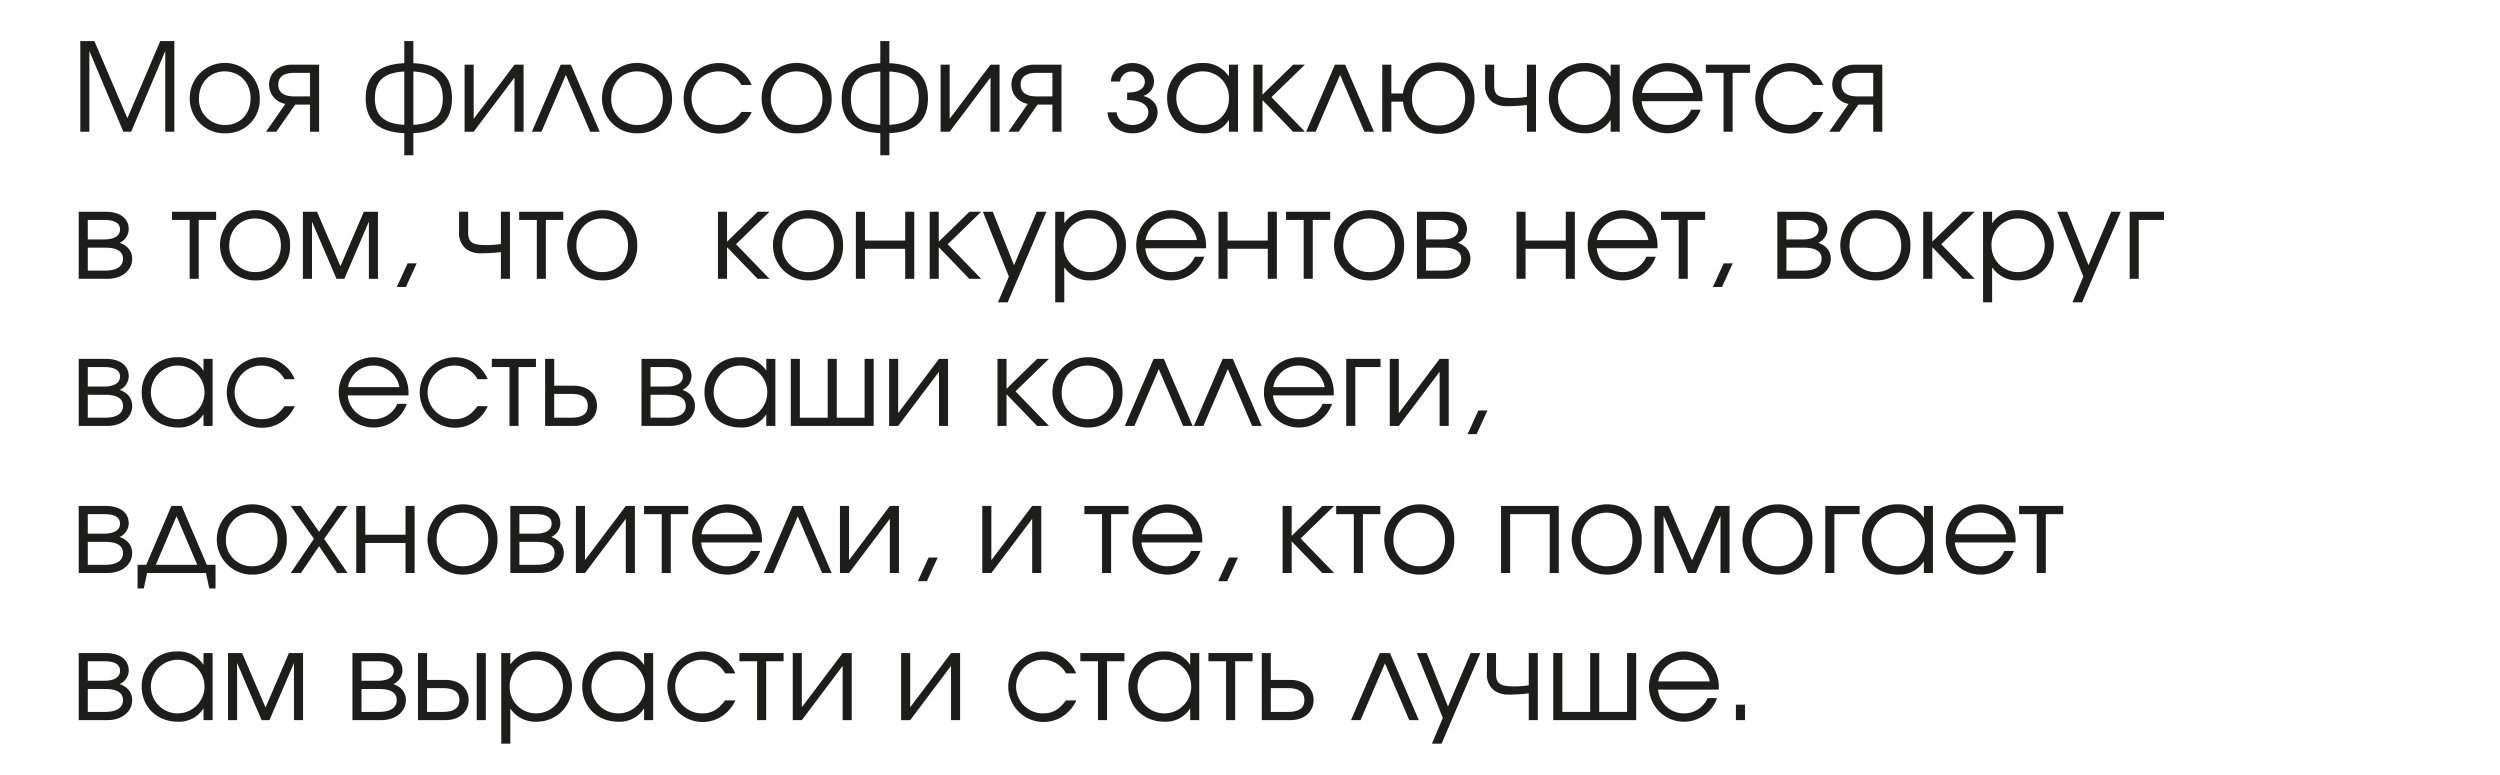 <?xml version="1.0" encoding="UTF-8"?> <svg xmlns="http://www.w3.org/2000/svg" id="Слой_1" data-name="Слой 1" width="677" height="209.778" viewBox="0 0 677 209.778"> <g> <path d="M21.746,11.129H25.564l8.932,20.885L43.394,11.129H47.212V35.667h-2.457V13.819L35.525,35.667h-2.125L24.203,13.819V35.667h-2.457Z" fill="#1d1d1b"></path> <path d="M70.348,26.635a9.092,9.092,0,0,1-9.264,9.463,9.357,9.357,0,0,1-9.695-9.496,9.48,9.48,0,1,1,18.959.033Zm-16.469,0a6.962,6.962,0,0,0,7.139,7.205c3.984,0,6.84-2.988,6.84-7.172,0-4.283-2.922-7.338-7.039-7.338C56.834,19.331,53.879,22.452,53.879,26.635Z" fill="#1d1d1b"></path> <path d="M74.826,35.667H72.037l5.246-7.537a5.271,5.271,0,0,1-4.416-5.213c0-3.088,2.424-5.412,6.242-5.412h7.305V35.667h-2.457V28.329H79.939Zm9.131-15.938H79.74c-2.988,0-4.383,1.129-4.383,3.188s1.395,3.188,4.383,3.188h4.217Z" fill="#1d1d1b"></path> <path d="M111.94,11.129V17.106c7.404.332,10.459,3.719,10.459,9.496s-3.055,9.131-10.459,9.463v5.977h-2.457V36.065c-7.404-.332-10.459-3.686-10.459-9.463s3.055-9.164,10.459-9.496V11.129ZM101.515,26.602c0,4.482,2.225,6.906,7.969,7.205V19.364C103.739,19.663,101.515,22.12,101.515,26.602Zm18.395,0c0-4.482-2.225-6.939-7.969-7.238V33.807C117.685,33.508,119.909,31.085,119.909,26.602Z" fill="#1d1d1b"></path> <path d="M141.785,17.504V35.667h-2.457V20.991L128.271,35.667h-2.457V17.504h2.457V32.18l11.057-14.676Z" fill="#1d1d1b"></path> <path d="M159.81,35.667l-6.574-15.373-6.607,15.373h-2.59l7.803-18.162h2.756l7.803,18.162Z" fill="#1d1d1b"></path> <path d="M181.985,26.635a9.092,9.092,0,0,1-9.264,9.463,9.357,9.357,0,0,1-9.695-9.496,9.48,9.48,0,1,1,18.959.033Zm-16.469,0a6.962,6.962,0,0,0,7.139,7.205c3.984,0,6.84-2.988,6.84-7.172,0-4.283-2.922-7.338-7.039-7.338C168.471,19.331,165.516,22.452,165.516,26.635Z" fill="#1d1d1b"></path> <path d="M203.562,30.321a10.208,10.208,0,0,1-2.988,3.818,9.55,9.55,0,1,1,2.955-11.123h-2.756a7.057,7.057,0,0,0-6.309-3.686,7.255,7.255,0,0,0,.1,14.51c2.59,0,4.316-.996,6.209-3.52Z" fill="#1d1d1b"></path> <path d="M225.206,26.635a9.092,9.092,0,0,1-9.264,9.463,9.357,9.357,0,0,1-9.695-9.496,9.48,9.48,0,1,1,18.959.033Zm-16.469,0a6.962,6.962,0,0,0,7.139,7.205c3.984,0,6.84-2.988,6.84-7.172,0-4.283-2.922-7.338-7.039-7.338C211.692,19.331,208.737,22.452,208.737,26.635Z" fill="#1d1d1b"></path> <path d="M240.84,11.129V17.106c7.404.332,10.459,3.719,10.459,9.496s-3.055,9.131-10.459,9.463v5.977h-2.457V36.065c-7.404-.332-10.459-3.686-10.459-9.463s3.055-9.164,10.459-9.496V11.129ZM230.414,26.602c0,4.482,2.225,6.906,7.969,7.205V19.364C232.639,19.663,230.414,22.12,230.414,26.602Zm18.395,0c0-4.482-2.225-6.939-7.969-7.238V33.807C246.584,33.508,248.809,31.085,248.809,26.602Z" fill="#1d1d1b"></path> <path d="M270.684,17.504V35.667h-2.457V20.991L257.17,35.667h-2.457V17.504h2.457V32.18l11.057-14.676Z" fill="#1d1d1b"></path> <path d="M275.859,35.667h-2.789l5.246-7.537a5.271,5.271,0,0,1-4.416-5.213c0-3.088,2.424-5.412,6.242-5.412h7.305V35.667h-2.457V28.329h-4.018Zm9.131-15.938H280.773c-2.988,0-4.383,1.129-4.383,3.188s1.395,3.188,4.383,3.188h4.217Z" fill="#1d1d1b"></path> <path d="M305.237,25.075c3.287,0,4.781-1.195,4.781-2.988,0-1.494-1.494-2.723-3.387-2.723a3.122,3.122,0,0,0-3.32,2.723h-2.49c.133-2.822,2.59-5.014,5.844-5.014s5.844,2.191,5.844,5.014a4.104,4.104,0,0,1-2.922,3.885c2.059.564,3.885,1.992,3.885,4.449,0,3.154-2.988,5.678-6.773,5.678s-6.641-2.523-6.773-5.678H302.415c.133,1.893,1.826,3.42,4.25,3.42s4.316-1.527,4.316-3.42c0-1.793-1.66-3.32-5.744-3.32Z" fill="#1d1d1b"></path> <path d="M335.25,35.667h-2.457v-3.188a7.789,7.789,0,0,1-6.973,3.619c-5.611,0-9.762-4.018-9.762-9.463a9.36,9.36,0,0,1,9.562-9.562,8.035,8.035,0,0,1,7.172,3.652v-3.221h2.457ZM318.548,26.536a7.228,7.228,0,0,0,7.238,7.305,7.057,7.057,0,0,0,7.006-7.305,7.036,7.036,0,0,0-7.205-7.205A7.122,7.122,0,0,0,318.548,26.536Z" fill="#1d1d1b"></path> <path d="M341.885,17.504V25.606l8.301-8.102h3.188l-9.064,8.799,9.064,9.363h-3.221l-8.268-8.566v8.566h-2.457V17.504Z" fill="#1d1d1b"></path> <path d="M369.473,35.667l-6.574-15.373-6.607,15.373h-2.59l7.803-18.162h2.756L372.063,35.667Z" fill="#1d1d1b"></path> <path d="M399.285,26.635a9.267,9.267,0,0,1-9.463,9.596,9.519,9.519,0,0,1-9.895-8.699h-3.154v8.135h-2.457V17.504h2.457v7.803h3.154A9.501,9.501,0,0,1,389.623,16.94,9.377,9.377,0,0,1,399.285,26.635Zm-16.9-.1a7.114,7.114,0,0,0,7.371,7.438c4.084,0,7.006-3.055,7.006-7.305a7.192,7.192,0,1,0-14.377-.133Z" fill="#1d1d1b"></path> <path d="M415.947,35.667h-2.457V28.428a47.736,47.736,0,0,1-5.711.332,6.717,6.717,0,0,1-3.52-1.029,5.381,5.381,0,0,1-2.092-4.715V17.504h2.457v5.512c0,2.789,1.062,3.52,5.113,3.52a24.787,24.787,0,0,0,3.752-.299V17.504h2.457Z" fill="#1d1d1b"></path> <path d="M438.621,35.667h-2.457v-3.188a7.789,7.789,0,0,1-6.973,3.619c-5.611,0-9.762-4.018-9.762-9.463a9.36,9.36,0,0,1,9.562-9.562,8.035,8.035,0,0,1,7.172,3.652v-3.221h2.457ZM421.92,26.536a7.228,7.228,0,0,0,7.238,7.305,7.057,7.057,0,0,0,7.006-7.305,7.036,7.036,0,0,0-7.205-7.205A7.122,7.122,0,0,0,421.92,26.536Z" fill="#1d1d1b"></path> <path d="M444.56,27.399a6.992,6.992,0,0,0,7.072,6.441A6.889,6.889,0,0,0,457.974,29.69h2.557a9.468,9.468,0,0,1-18.428-3.188,9.474,9.474,0,0,1,17.797-4.482,10.548,10.548,0,0,1,1.096,5.379Zm13.979-2.225a7.039,7.039,0,0,0-7.039-5.844,6.915,6.915,0,0,0-6.873,5.844Z" fill="#1d1d1b"></path> <path d="M469.192,19.729v15.938h-2.457V19.729h-4.781V17.504h11.953v2.225Z" fill="#1d1d1b"></path> <path d="M493.76,30.321a10.208,10.208,0,0,1-2.988,3.818,9.55,9.55,0,1,1,2.955-11.123H490.971a7.057,7.057,0,0,0-6.309-3.686,7.255,7.255,0,0,0,.1,14.51c2.59,0,4.316-.996,6.209-3.52Z" fill="#1d1d1b"></path> <path d="M498.138,35.667h-2.789l5.246-7.537a5.271,5.271,0,0,1-4.416-5.213c0-3.088,2.424-5.412,6.242-5.412h7.305V35.667h-2.457V28.329H503.251Zm9.131-15.938h-4.217c-2.988,0-4.383,1.129-4.383,3.188s1.395,3.188,4.383,3.188h4.217Z" fill="#1d1d1b"></path> <path d="M32.404,65.74c2.357.863,3.387,2.424,3.387,4.35,0,3.088-2.723,5.412-6.707,5.412H21.314V57.34h7.271c3.852,0,6.275,1.727,6.275,4.781A4.127,4.127,0,0,1,32.404,65.74ZM28.187,59.565H23.771V64.844h4.416c2.523,0,4.316-.83,4.316-2.723S30.71,59.565,28.187,59.565ZM23.771,73.277h4.682c2.723,0,4.848-.863,4.848-3.188s-2.125-3.021-4.848-3.021H23.771Z" fill="#1d1d1b"></path> <path d="M53.813,59.565V75.502h-2.457V59.565H46.575V57.34H58.528v2.225Z" fill="#1d1d1b"></path> <path d="M78.547,66.471a9.092,9.092,0,0,1-9.264,9.463,9.514,9.514,0,1,1-.066-19.025A9.209,9.209,0,0,1,78.547,66.471Zm-16.469,0a6.962,6.962,0,0,0,7.139,7.205c3.984,0,6.84-2.988,6.84-7.172,0-4.283-2.922-7.338-7.039-7.338C65.034,59.166,62.079,62.287,62.079,66.471Z" fill="#1d1d1b"></path> <path d="M82.029,57.34h3.818L92.189,72.082l6.342-14.742h3.818V75.502h-2.457V60.029L93.251,75.502h-2.125L84.486,60.029V75.502h-2.457Z" fill="#1d1d1b"></path> <path d="M110.379,71.318h2.457l-2.922,6.408h-2.457Z" fill="#1d1d1b"></path> <path d="M138.099,75.502h-2.457V68.264a47.738,47.738,0,0,1-5.711.332,6.717,6.717,0,0,1-3.52-1.029,5.381,5.381,0,0,1-2.092-4.715V57.34h2.457v5.512c0,2.789,1.062,3.52,5.113,3.52a24.787,24.787,0,0,0,3.752-.299V57.34h2.457Z" fill="#1d1d1b"></path> <path d="M147.824,59.565V75.502h-2.457V59.565h-4.781V57.34h11.953v2.225Z" fill="#1d1d1b"></path> <path d="M172.557,66.471a9.092,9.092,0,0,1-9.264,9.463,9.514,9.514,0,1,1-.066-19.025A9.209,9.209,0,0,1,172.557,66.471Zm-16.469,0a6.962,6.962,0,0,0,7.139,7.205c3.984,0,6.84-2.988,6.84-7.172,0-4.283-2.922-7.338-7.039-7.338C159.043,59.166,156.088,62.287,156.088,66.471Z" fill="#1d1d1b"></path> <path d="M196.886,57.34v8.102L205.187,57.34h3.188l-9.064,8.799,9.064,9.363h-3.221l-8.268-8.566V75.502h-2.457V57.34Z" fill="#1d1d1b"></path> <path d="M228.293,66.471a9.092,9.092,0,0,1-9.264,9.463,9.514,9.514,0,1,1-.066-19.025A9.209,9.209,0,0,1,228.293,66.471Zm-16.469,0a6.962,6.962,0,0,0,7.139,7.205c3.984,0,6.84-2.988,6.84-7.172,0-4.283-2.922-7.338-7.039-7.338C214.779,59.166,211.824,62.287,211.824,66.471Z" fill="#1d1d1b"></path> <path d="M245.122,75.502V67.367H234.231V75.502h-2.457V57.34h2.457v7.803h10.891V57.34h2.457V75.502Z" fill="#1d1d1b"></path> <path d="M254.215,57.34v8.102l8.301-8.102h3.188l-9.064,8.799,9.064,9.363h-3.221l-8.268-8.566V75.502h-2.457V57.34Z" fill="#1d1d1b"></path> <path d="M273.204,74.904,266.165,57.34H268.854l5.744,14.477,6.143-14.477h2.623L272.872,81.877h-2.623Z" fill="#1d1d1b"></path> <path d="M288.208,57.34V60.461a8.108,8.108,0,0,1,7.139-3.553,9.513,9.513,0,1,1-.066,19.025,8.189,8.189,0,0,1-7.072-3.553V81.877h-2.457V57.34Zm-.166,9.098a7.103,7.103,0,0,0,7.205,7.238,7.255,7.255,0,0,0-.1-14.51A7.109,7.109,0,0,0,288.041,66.438Z" fill="#1d1d1b"></path> <path d="M310.15,67.234a6.992,6.992,0,0,0,7.072,6.441,6.889,6.889,0,0,0,6.342-4.15h2.557a9.468,9.468,0,0,1-18.428-3.188,9.474,9.474,0,0,1,17.797-4.482,10.548,10.548,0,0,1,1.096,5.379Zm13.979-2.225a7.039,7.039,0,0,0-7.039-5.844,6.915,6.915,0,0,0-6.873,5.844Z" fill="#1d1d1b"></path> <path d="M343.315,75.502V67.367H332.424V75.502h-2.457V57.34h2.457v7.803h10.891V57.34h2.457V75.502Z" fill="#1d1d1b"></path> <path d="M355.496,59.565V75.502h-2.457V59.565h-4.781V57.34h11.953v2.225Z" fill="#1d1d1b"></path> <path d="M380.229,66.471a9.092,9.092,0,0,1-9.264,9.463,9.514,9.514,0,1,1-.066-19.025A9.209,9.209,0,0,1,380.229,66.471Zm-16.469,0a6.962,6.962,0,0,0,7.139,7.205c3.984,0,6.84-2.988,6.84-7.172,0-4.283-2.922-7.338-7.039-7.338C366.716,59.166,363.761,62.287,363.761,66.471Z" fill="#1d1d1b"></path> <path d="M394.801,65.74c2.357.863,3.387,2.424,3.387,4.35,0,3.088-2.723,5.412-6.707,5.412h-7.77V57.34h7.271c3.852,0,6.275,1.727,6.275,4.781A4.127,4.127,0,0,1,394.801,65.74Zm-4.217-6.176h-4.416V64.844h4.416c2.523,0,4.316-.83,4.316-2.723S393.107,59.565,390.584,59.565ZM386.168,73.277h4.682c2.723,0,4.848-.863,4.848-3.188s-2.125-3.021-4.848-3.021H386.168Z" fill="#1d1d1b"></path> <path d="M424.013,75.502V67.367H413.123V75.502h-2.457V57.34h2.457v7.803h10.891V57.34h2.457V75.502Z" fill="#1d1d1b"></path> <path d="M432.409,67.234a6.992,6.992,0,0,0,7.072,6.441,6.889,6.889,0,0,0,6.342-4.15h2.557a9.468,9.468,0,0,1-18.428-3.188A9.474,9.474,0,0,1,447.749,61.856a10.548,10.548,0,0,1,1.096,5.379Zm13.979-2.225a7.039,7.039,0,0,0-7.039-5.844,6.915,6.915,0,0,0-6.873,5.844Z" fill="#1d1d1b"></path> <path d="M457.041,59.565V75.502h-2.457V59.565h-4.781V57.34h11.953v2.225Z" fill="#1d1d1b"></path> <path d="M466.768,71.318h2.457l-2.922,6.408h-2.457Z" fill="#1d1d1b"></path> <path d="M492.396,65.74c2.357.863,3.387,2.424,3.387,4.35,0,3.088-2.723,5.412-6.707,5.412h-7.77V57.34h7.271c3.852,0,6.275,1.727,6.275,4.781A4.127,4.127,0,0,1,492.396,65.74Zm-4.217-6.176h-4.416V64.844h4.416c2.523,0,4.316-.83,4.316-2.723S490.703,59.565,488.179,59.565Zm-4.416,13.713h4.682c2.723,0,4.848-.863,4.848-3.188s-2.125-3.021-4.848-3.021h-4.682Z" fill="#1d1d1b"></path> <path d="M517.327,66.471a9.092,9.092,0,0,1-9.264,9.463,9.514,9.514,0,1,1-.066-19.025A9.209,9.209,0,0,1,517.327,66.471Zm-16.469,0a6.962,6.962,0,0,0,7.139,7.205c3.984,0,6.84-2.988,6.84-7.172,0-4.283-2.922-7.338-7.039-7.338C503.813,59.166,500.858,62.287,500.858,66.471Z" fill="#1d1d1b"></path> <path d="M523.266,57.34v8.102l8.301-8.102h3.188l-9.064,8.799,9.064,9.363H531.533l-8.268-8.566V75.502h-2.457V57.34Z" fill="#1d1d1b"></path> <path d="M539.466,57.34V60.461a8.108,8.108,0,0,1,7.139-3.553,9.513,9.513,0,1,1-.066,19.025,8.189,8.189,0,0,1-7.072-3.553V81.877h-2.457V57.34Zm-.166,9.098a7.103,7.103,0,0,0,7.205,7.238,7.255,7.255,0,0,0-.1-14.51A7.109,7.109,0,0,0,539.3,66.438Z" fill="#1d1d1b"></path> <path d="M564.164,74.904,557.125,57.34h2.689l5.744,14.477,6.143-14.477h2.623L563.832,81.877H561.209Z" fill="#1d1d1b"></path> <path d="M586.008,59.565H579.168V75.502h-2.457V57.34h9.297Z" fill="#1d1d1b"></path> <path d="M32.404,105.575c2.357.863,3.387,2.424,3.387,4.35,0,3.088-2.723,5.412-6.707,5.412H21.314V97.175h7.271c3.852,0,6.275,1.727,6.275,4.781A4.127,4.127,0,0,1,32.404,105.575ZM28.187,99.399H23.771v5.279h4.416c2.523,0,4.316-.83,4.316-2.723S30.71,99.399,28.187,99.399Zm-4.416,13.713h4.682c2.723,0,4.848-.863,4.848-3.188s-2.125-3.021-4.848-3.021H23.771Z" fill="#1d1d1b"></path> <path d="M57.567,115.337h-2.457v-3.188a7.789,7.789,0,0,1-6.973,3.619c-5.611,0-9.762-4.018-9.762-9.463a9.36,9.36,0,0,1,9.562-9.562,8.035,8.035,0,0,1,7.172,3.652v-3.221h2.457Zm-16.701-9.131a7.228,7.228,0,0,0,7.238,7.305,7.257,7.257,0,1,0-7.238-7.305Z" fill="#1d1d1b"></path> <path d="M79.842,109.991a10.208,10.208,0,0,1-2.988,3.818,9.55,9.55,0,1,1,2.955-11.123H77.053A7.057,7.057,0,0,0,70.744,99.001a7.255,7.255,0,0,0,.1,14.51c2.59,0,4.316-.996,6.209-3.52Z" fill="#1d1d1b"></path> <path d="M94.179,107.069a6.992,6.992,0,0,0,7.072,6.441,6.889,6.889,0,0,0,6.342-4.15h2.557a9.468,9.468,0,0,1-18.428-3.188,9.474,9.474,0,0,1,17.797-4.482,10.548,10.548,0,0,1,1.096,5.379Zm13.979-2.225a7.039,7.039,0,0,0-7.039-5.844,6.915,6.915,0,0,0-6.873,5.844Z" fill="#1d1d1b"></path> <path d="M132.092,109.991a10.208,10.208,0,0,1-2.988,3.818,9.55,9.55,0,1,1,2.955-11.123h-2.756a7.057,7.057,0,0,0-6.309-3.686,7.255,7.255,0,0,0,.1,14.51c2.59,0,4.316-.996,6.209-3.52Z" fill="#1d1d1b"></path> <path d="M140.421,99.399V115.337h-2.457V99.399h-4.781V97.175h11.953v2.225Z" fill="#1d1d1b"></path> <path d="M161.668,109.892c0,3.121-2.424,5.445-6.242,5.445h-7.803V97.175h2.457v7.271h5.346C159.244,104.446,161.668,106.771,161.668,109.892Zm-11.588,3.221h4.715c2.988,0,4.383-1.129,4.383-3.221s-1.395-3.221-4.383-3.221h-4.715Z" fill="#1d1d1b"></path> <path d="M184.804,105.575c2.357.863,3.387,2.424,3.387,4.35,0,3.088-2.723,5.412-6.707,5.412h-7.77V97.175h7.271c3.852,0,6.275,1.727,6.275,4.781A4.127,4.127,0,0,1,184.804,105.575Zm-4.217-6.176h-4.416v5.279h4.416c2.523,0,4.316-.83,4.316-2.723S183.111,99.399,180.587,99.399Zm-4.416,13.713H180.853c2.723,0,4.848-.863,4.848-3.188s-2.125-3.021-4.848-3.021h-4.682Z" fill="#1d1d1b"></path> <path d="M209.968,115.337h-2.457v-3.188a7.789,7.789,0,0,1-6.973,3.619c-5.611,0-9.762-4.018-9.762-9.463a9.36,9.36,0,0,1,9.562-9.562,8.035,8.035,0,0,1,7.172,3.652v-3.221h2.457Zm-16.701-9.131a7.228,7.228,0,0,0,7.238,7.305,7.257,7.257,0,1,0-7.238-7.305Z" fill="#1d1d1b"></path> <path d="M214.147,115.337V97.175h2.457v15.938h7.537V97.175h2.457v15.938h7.537V97.175h2.457V115.337Z" fill="#1d1d1b"></path> <path d="M256.74,97.175V115.337h-2.457V100.661L243.227,115.337h-2.457V97.175h2.457v14.676L254.283,97.175Z" fill="#1d1d1b"></path> <path d="M272.571,97.175v8.102l8.301-8.102h3.188l-9.064,8.799,9.064,9.363h-3.221l-8.268-8.566V115.337h-2.457V97.175Z" fill="#1d1d1b"></path> <path d="M303.979,106.306a9.092,9.092,0,0,1-9.264,9.463,9.514,9.514,0,1,1-.066-19.025A9.209,9.209,0,0,1,303.979,106.306Zm-16.469,0a6.962,6.962,0,0,0,7.139,7.205c3.984,0,6.84-2.988,6.84-7.172,0-4.283-2.922-7.338-7.039-7.338C290.465,99.001,287.51,102.122,287.51,106.306Z" fill="#1d1d1b"></path> <path d="M320.376,115.337l-6.574-15.373-6.607,15.373H304.605l7.803-18.162h2.756l7.803,18.162Z" fill="#1d1d1b"></path> <path d="M339.065,115.337l-6.574-15.373-6.607,15.373H323.294l7.803-18.162h2.756l7.803,18.162Z" fill="#1d1d1b"></path> <path d="M344.739,107.069a6.992,6.992,0,0,0,7.072,6.441,6.889,6.889,0,0,0,6.342-4.15h2.557a9.468,9.468,0,0,1-18.428-3.188,9.474,9.474,0,0,1,17.797-4.482,10.548,10.548,0,0,1,1.096,5.379Zm13.979-2.225a7.039,7.039,0,0,0-7.039-5.844,6.915,6.915,0,0,0-6.873,5.844Z" fill="#1d1d1b"></path> <path d="M373.853,99.399h-6.84V115.337h-2.457V97.175H373.853Z" fill="#1d1d1b"></path> <path d="M392.312,97.175V115.337h-2.457V100.661L378.798,115.337h-2.457V97.175h2.457v14.676l11.057-14.676Z" fill="#1d1d1b"></path> <path d="M400.342,111.153h2.457l-2.922,6.408h-2.457Z" fill="#1d1d1b"></path> <path d="M32.404,145.411c2.357.863,3.387,2.424,3.387,4.35,0,3.088-2.723,5.412-6.707,5.412H21.314v-18.163h7.271c3.852,0,6.275,1.727,6.275,4.781A4.127,4.127,0,0,1,32.404,145.411Zm-4.217-6.176H23.771v5.28h4.416c2.523,0,4.316-.83,4.316-2.723C32.503,139.898,30.71,139.234,28.187,139.234Zm-4.416,13.713h4.682c2.723,0,4.848-.863,4.848-3.188s-2.125-3.021-4.848-3.021H23.771Z" fill="#1d1d1b"></path> <path d="M39.837,155.172l-.896,4.184H37.248v-6.408H39.605l6.807-15.938h2.789l6.807,15.938h2.357v6.408H56.671l-.896-4.184Zm7.969-15.374-5.611,13.149H53.417Z" fill="#1d1d1b"></path> <path d="M77.652,146.141a9.092,9.092,0,0,1-9.264,9.463,9.514,9.514,0,1,1-.066-19.026A9.21,9.21,0,0,1,77.652,146.141Zm-16.469,0a6.962,6.962,0,0,0,7.139,7.205c3.984,0,6.84-2.988,6.84-7.172,0-4.284-2.922-7.338-7.039-7.338C64.138,138.836,61.183,141.957,61.183,146.141Z" fill="#1d1d1b"></path> <path d="M85.019,145.909,78.71,137.01H81.499l4.914,7.006,4.881-7.006h2.822l-6.342,8.899,6.342,9.264H91.294l-4.881-7.271L81.499,155.172H78.71Z" fill="#1d1d1b"></path> <path d="M109.818,155.172v-8.135H98.927v8.135h-2.457v-18.163h2.457V144.813h10.891v-7.803h2.457v18.163Z" fill="#1d1d1b"></path> <path d="M134.715,146.141a9.092,9.092,0,0,1-9.264,9.463,9.514,9.514,0,1,1-.066-19.026A9.21,9.21,0,0,1,134.715,146.141Zm-16.469,0a6.962,6.962,0,0,0,7.139,7.205c3.984,0,6.84-2.988,6.84-7.172,0-4.284-2.922-7.338-7.039-7.338C121.202,138.836,118.247,141.957,118.247,146.141Z" fill="#1d1d1b"></path> <path d="M149.287,145.411c2.357.863,3.387,2.424,3.387,4.35,0,3.088-2.723,5.412-6.707,5.412h-7.77v-18.163h7.271c3.852,0,6.275,1.727,6.275,4.781A4.127,4.127,0,0,1,149.287,145.411Zm-4.217-6.176h-4.416v5.28h4.416c2.523,0,4.316-.83,4.316-2.723C149.387,139.898,147.594,139.234,145.07,139.234Zm-4.416,13.713h4.682c2.723,0,4.848-.863,4.848-3.188s-2.125-3.021-4.848-3.021H140.654Z" fill="#1d1d1b"></path> <path d="M171.927,137.01v18.163h-2.457V140.496l-11.057,14.676h-2.457v-18.163h2.457v14.676l11.057-14.676Z" fill="#1d1d1b"></path> <path d="M181.651,139.234v15.938h-2.457v-15.938h-4.781v-2.225h11.953v2.225Z" fill="#1d1d1b"></path> <path d="M189.883,146.905a6.992,6.992,0,0,0,7.072,6.441,6.889,6.889,0,0,0,6.342-4.15H205.854a9.468,9.468,0,0,1-18.428-3.188,9.474,9.474,0,0,1,17.797-4.483,10.551,10.551,0,0,1,1.096,5.379Zm13.979-2.225a7.039,7.039,0,0,0-7.039-5.844,6.915,6.915,0,0,0-6.873,5.844Z" fill="#1d1d1b"></path> <path d="M222.617,155.172l-6.574-15.374-6.607,15.374h-2.59l7.803-18.163h2.756l7.803,18.163Z" fill="#1d1d1b"></path> <path d="M243.431,137.01v18.163h-2.457V140.496L229.917,155.172H227.46v-18.163h2.457v14.676l11.057-14.676Z" fill="#1d1d1b"></path> <path d="M251.461,150.989h2.457l-2.922,6.408h-2.457Z" fill="#1d1d1b"></path> <path d="M281.971,137.01v18.163h-2.457V140.496L268.457,155.172H266v-18.163h2.457v14.676l11.057-14.676Z" fill="#1d1d1b"></path> <path d="M300.89,139.234v15.938h-2.457v-15.938h-4.781v-2.225h11.953v2.225Z" fill="#1d1d1b"></path> <path d="M309.122,146.905a6.992,6.992,0,0,0,7.072,6.441,6.889,6.889,0,0,0,6.342-4.15h2.557a9.468,9.468,0,0,1-18.428-3.188,9.474,9.474,0,0,1,17.797-4.483,10.551,10.551,0,0,1,1.096,5.379Zm13.979-2.225A7.039,7.039,0,0,0,316.061,138.836a6.915,6.915,0,0,0-6.873,5.844Z" fill="#1d1d1b"></path> <path d="M332.791,150.989h2.457l-2.922,6.408h-2.457Z" fill="#1d1d1b"></path> <path d="M349.786,137.01v8.102l8.301-8.102h3.188L352.21,145.809l9.064,9.363h-3.221l-8.268-8.566v8.566h-2.457v-18.163Z" fill="#1d1d1b"></path> <path d="M369.073,139.234v15.938h-2.457v-15.938H361.835v-2.225h11.953v2.225Z" fill="#1d1d1b"></path> <path d="M393.807,146.141a9.092,9.092,0,0,1-9.264,9.463,9.514,9.514,0,1,1-.066-19.026A9.21,9.21,0,0,1,393.807,146.141Zm-16.469,0a6.962,6.962,0,0,0,7.139,7.205c3.984,0,6.84-2.988,6.84-7.172,0-4.284-2.922-7.338-7.039-7.338C380.293,138.836,377.338,141.957,377.338,146.141Z" fill="#1d1d1b"></path> <path d="M419.666,155.172v-15.938H408.941v15.938h-2.457v-18.163h15.639v18.163Z" fill="#1d1d1b"></path> <path d="M444.563,146.141a9.092,9.092,0,0,1-9.264,9.463,9.514,9.514,0,1,1-.066-19.026A9.21,9.21,0,0,1,444.563,146.141Zm-16.469,0a6.962,6.962,0,0,0,7.139,7.205c3.984,0,6.84-2.988,6.84-7.172,0-4.284-2.922-7.338-7.039-7.338C431.049,138.836,428.094,141.957,428.094,146.141Z" fill="#1d1d1b"></path> <path d="M448.045,137.01h3.818l6.342,14.743,6.342-14.743h3.818v18.163h-2.457V139.699l-6.641,15.473h-2.125L450.502,139.699v15.473h-2.457Z" fill="#1d1d1b"></path> <path d="M490.805,146.141a9.092,9.092,0,0,1-9.264,9.463,9.514,9.514,0,1,1-.066-19.026A9.21,9.21,0,0,1,490.805,146.141Zm-16.469,0a6.962,6.962,0,0,0,7.139,7.205c3.984,0,6.84-2.988,6.84-7.172,0-4.284-2.922-7.338-7.039-7.338C477.291,138.836,474.336,141.957,474.336,146.141Z" fill="#1d1d1b"></path> <path d="M503.584,139.234h-6.84v15.938h-2.457v-18.163H503.584Z" fill="#1d1d1b"></path> <path d="M523.437,155.172h-2.457v-3.188a7.789,7.789,0,0,1-6.973,3.619c-5.611,0-9.762-4.018-9.762-9.463a9.36,9.36,0,0,1,9.562-9.563,8.035,8.035,0,0,1,7.172,3.652v-3.221h2.457Zm-16.701-9.131a7.228,7.228,0,0,0,7.238,7.305,7.257,7.257,0,1,0-7.238-7.305Z" fill="#1d1d1b"></path> <path d="M529.375,146.905a6.992,6.992,0,0,0,7.072,6.441,6.889,6.889,0,0,0,6.342-4.15h2.557a9.468,9.468,0,0,1-18.428-3.188,9.474,9.474,0,0,1,17.797-4.483,10.551,10.551,0,0,1,1.096,5.379Zm13.979-2.225a7.039,7.039,0,0,0-7.039-5.844,6.915,6.915,0,0,0-6.873,5.844Z" fill="#1d1d1b"></path> <path d="M554.008,139.234v15.938h-2.457v-15.938h-4.781v-2.225h11.953v2.225Z" fill="#1d1d1b"></path> <path d="M32.404,185.247c2.357.863,3.387,2.424,3.387,4.35,0,3.088-2.723,5.412-6.707,5.412H21.314V176.846h7.271c3.852,0,6.275,1.727,6.275,4.781A4.127,4.127,0,0,1,32.404,185.247Zm-4.217-6.176H23.771v5.279h4.416c2.523,0,4.316-.83,4.316-2.723S30.71,179.071,28.187,179.071Zm-4.416,13.713h4.682c2.723,0,4.848-.863,4.848-3.188s-2.125-3.021-4.848-3.021H23.771Z" fill="#1d1d1b"></path> <path d="M57.567,195.008h-2.457v-3.188A7.789,7.789,0,0,1,48.138,195.44c-5.611,0-9.762-4.018-9.762-9.463a9.36,9.36,0,0,1,9.562-9.562,8.035,8.035,0,0,1,7.172,3.652v-3.221h2.457ZM40.866,185.877a7.228,7.228,0,0,0,7.238,7.305,7.257,7.257,0,1,0-7.238-7.305Z" fill="#1d1d1b"></path> <path d="M61.746,176.846h3.818l6.342,14.742,6.342-14.742h3.818v18.162h-2.457V179.536l-6.641,15.473h-2.125L64.203,179.536v15.473h-2.457Z" fill="#1d1d1b"></path> <path d="M106.53,185.247c2.357.863,3.387,2.424,3.387,4.35,0,3.088-2.723,5.412-6.707,5.412H95.44V176.846h7.271c3.852,0,6.275,1.727,6.275,4.781A4.127,4.127,0,0,1,106.53,185.247Zm-4.217-6.176H97.897v5.279h4.416c2.523,0,4.316-.83,4.316-2.723S104.836,179.071,102.313,179.071Zm-4.416,13.713h4.682c2.723,0,4.848-.863,4.848-3.188s-2.125-3.021-4.848-3.021H97.897Z" fill="#1d1d1b"></path> <path d="M126.912,189.563c0,3.121-2.424,5.445-6.242,5.445h-7.471V176.846h2.457v7.271h5.014C124.488,184.118,126.912,186.442,126.912,189.563Zm-11.256,3.221h4.383c2.988,0,4.383-1.129,4.383-3.221s-1.395-3.221-4.383-3.221h-4.383Zm15.904,2.225h-2.457V176.846h2.457Z" fill="#1d1d1b"></path> <path d="M138.196,176.846v3.121a8.108,8.108,0,0,1,7.139-3.553,9.513,9.513,0,1,1-.066,19.025,8.189,8.189,0,0,1-7.072-3.553v9.496h-2.457V176.846Zm-.166,9.098a7.103,7.103,0,0,0,7.205,7.238,7.255,7.255,0,0,0-.1-14.51A7.109,7.109,0,0,0,138.03,185.944Z" fill="#1d1d1b"></path> <path d="M176.873,195.008h-2.457v-3.188a7.789,7.789,0,0,1-6.973,3.619c-5.611,0-9.762-4.018-9.762-9.463a9.36,9.36,0,0,1,9.562-9.562,8.035,8.035,0,0,1,7.172,3.652v-3.221h2.457Zm-16.701-9.131a7.228,7.228,0,0,0,7.238,7.305,7.257,7.257,0,1,0-7.238-7.305Z" fill="#1d1d1b"></path> <path d="M199.147,189.663a10.208,10.208,0,0,1-2.988,3.818,9.55,9.55,0,1,1,2.955-11.123h-2.756a7.057,7.057,0,0,0-6.309-3.686,7.255,7.255,0,0,0,.1,14.51c2.59,0,4.316-.996,6.209-3.52Z" fill="#1d1d1b"></path> <path d="M207.476,179.071v15.938h-2.457v-15.938h-4.781v-2.225h11.953v2.225Z" fill="#1d1d1b"></path> <path d="M230.649,176.846v18.162h-2.457V180.333l-11.057,14.676h-2.457V176.846h2.457V191.522l11.057-14.676Z" fill="#1d1d1b"></path> <path d="M259.994,176.846v18.162h-2.457V180.333L246.48,195.008h-2.457V176.846h2.457V191.522l11.057-14.676Z" fill="#1d1d1b"></path> <path d="M291.464,189.663a10.208,10.208,0,0,1-2.988,3.818,9.55,9.55,0,1,1,2.955-11.123H288.675a7.057,7.057,0,0,0-6.309-3.686,7.255,7.255,0,0,0,.1,14.51c2.59,0,4.316-.996,6.209-3.52Z" fill="#1d1d1b"></path> <path d="M299.793,179.071v15.938h-2.457v-15.938h-4.781v-2.225h11.953v2.225Z" fill="#1d1d1b"></path> <path d="M324.759,195.008h-2.457v-3.188a7.789,7.789,0,0,1-6.973,3.619c-5.611,0-9.762-4.018-9.762-9.463a9.36,9.36,0,0,1,9.562-9.562,8.035,8.035,0,0,1,7.172,3.652v-3.221h2.457Zm-16.701-9.131a7.228,7.228,0,0,0,7.238,7.305,7.257,7.257,0,1,0-7.238-7.305Z" fill="#1d1d1b"></path> <path d="M334.483,179.071v15.938h-2.457v-15.938h-4.781v-2.225h11.953v2.225Z" fill="#1d1d1b"></path> <path d="M355.729,189.563c0,3.121-2.424,5.445-6.242,5.445h-7.803V176.846h2.457v7.271h5.346C353.306,184.118,355.729,186.442,355.729,189.563Zm-11.588,3.221h4.715c2.988,0,4.383-1.129,4.383-3.221s-1.395-3.221-4.383-3.221H344.142Z" fill="#1d1d1b"></path> <path d="M381.622,195.008l-6.574-15.373-6.607,15.373h-2.59l7.803-18.162h2.756l7.803,18.162Z" fill="#1d1d1b"></path> <path d="M390.715,194.411l-7.039-17.564h2.689l5.744,14.477,6.143-14.477h2.623L390.383,201.383h-2.623Z" fill="#1d1d1b"></path> <path d="M416.444,195.008h-2.457v-7.238a47.736,47.736,0,0,1-5.711.332,6.717,6.717,0,0,1-3.52-1.029,5.381,5.381,0,0,1-2.092-4.715v-5.512h2.457V182.358c0,2.789,1.062,3.52,5.113,3.52a24.787,24.787,0,0,0,3.752-.299v-8.732h2.457Z" fill="#1d1d1b"></path> <path d="M420.624,195.008V176.846h2.457v15.938h7.537v-15.938h2.457v15.938h7.537v-15.938h2.457v18.162Z" fill="#1d1d1b"></path> <path d="M449.006,186.741a6.992,6.992,0,0,0,7.072,6.441,6.889,6.889,0,0,0,6.342-4.15h2.557a9.468,9.468,0,0,1-18.428-3.188,9.474,9.474,0,0,1,17.797-4.482,10.548,10.548,0,0,1,1.096,5.379Zm13.979-2.225a7.039,7.039,0,0,0-7.039-5.844,6.915,6.915,0,0,0-6.873,5.844Z" fill="#1d1d1b"></path> <path d="M470.085,190.825h2.457v4.184h-2.457Z" fill="#1d1d1b"></path> </g> </svg> 